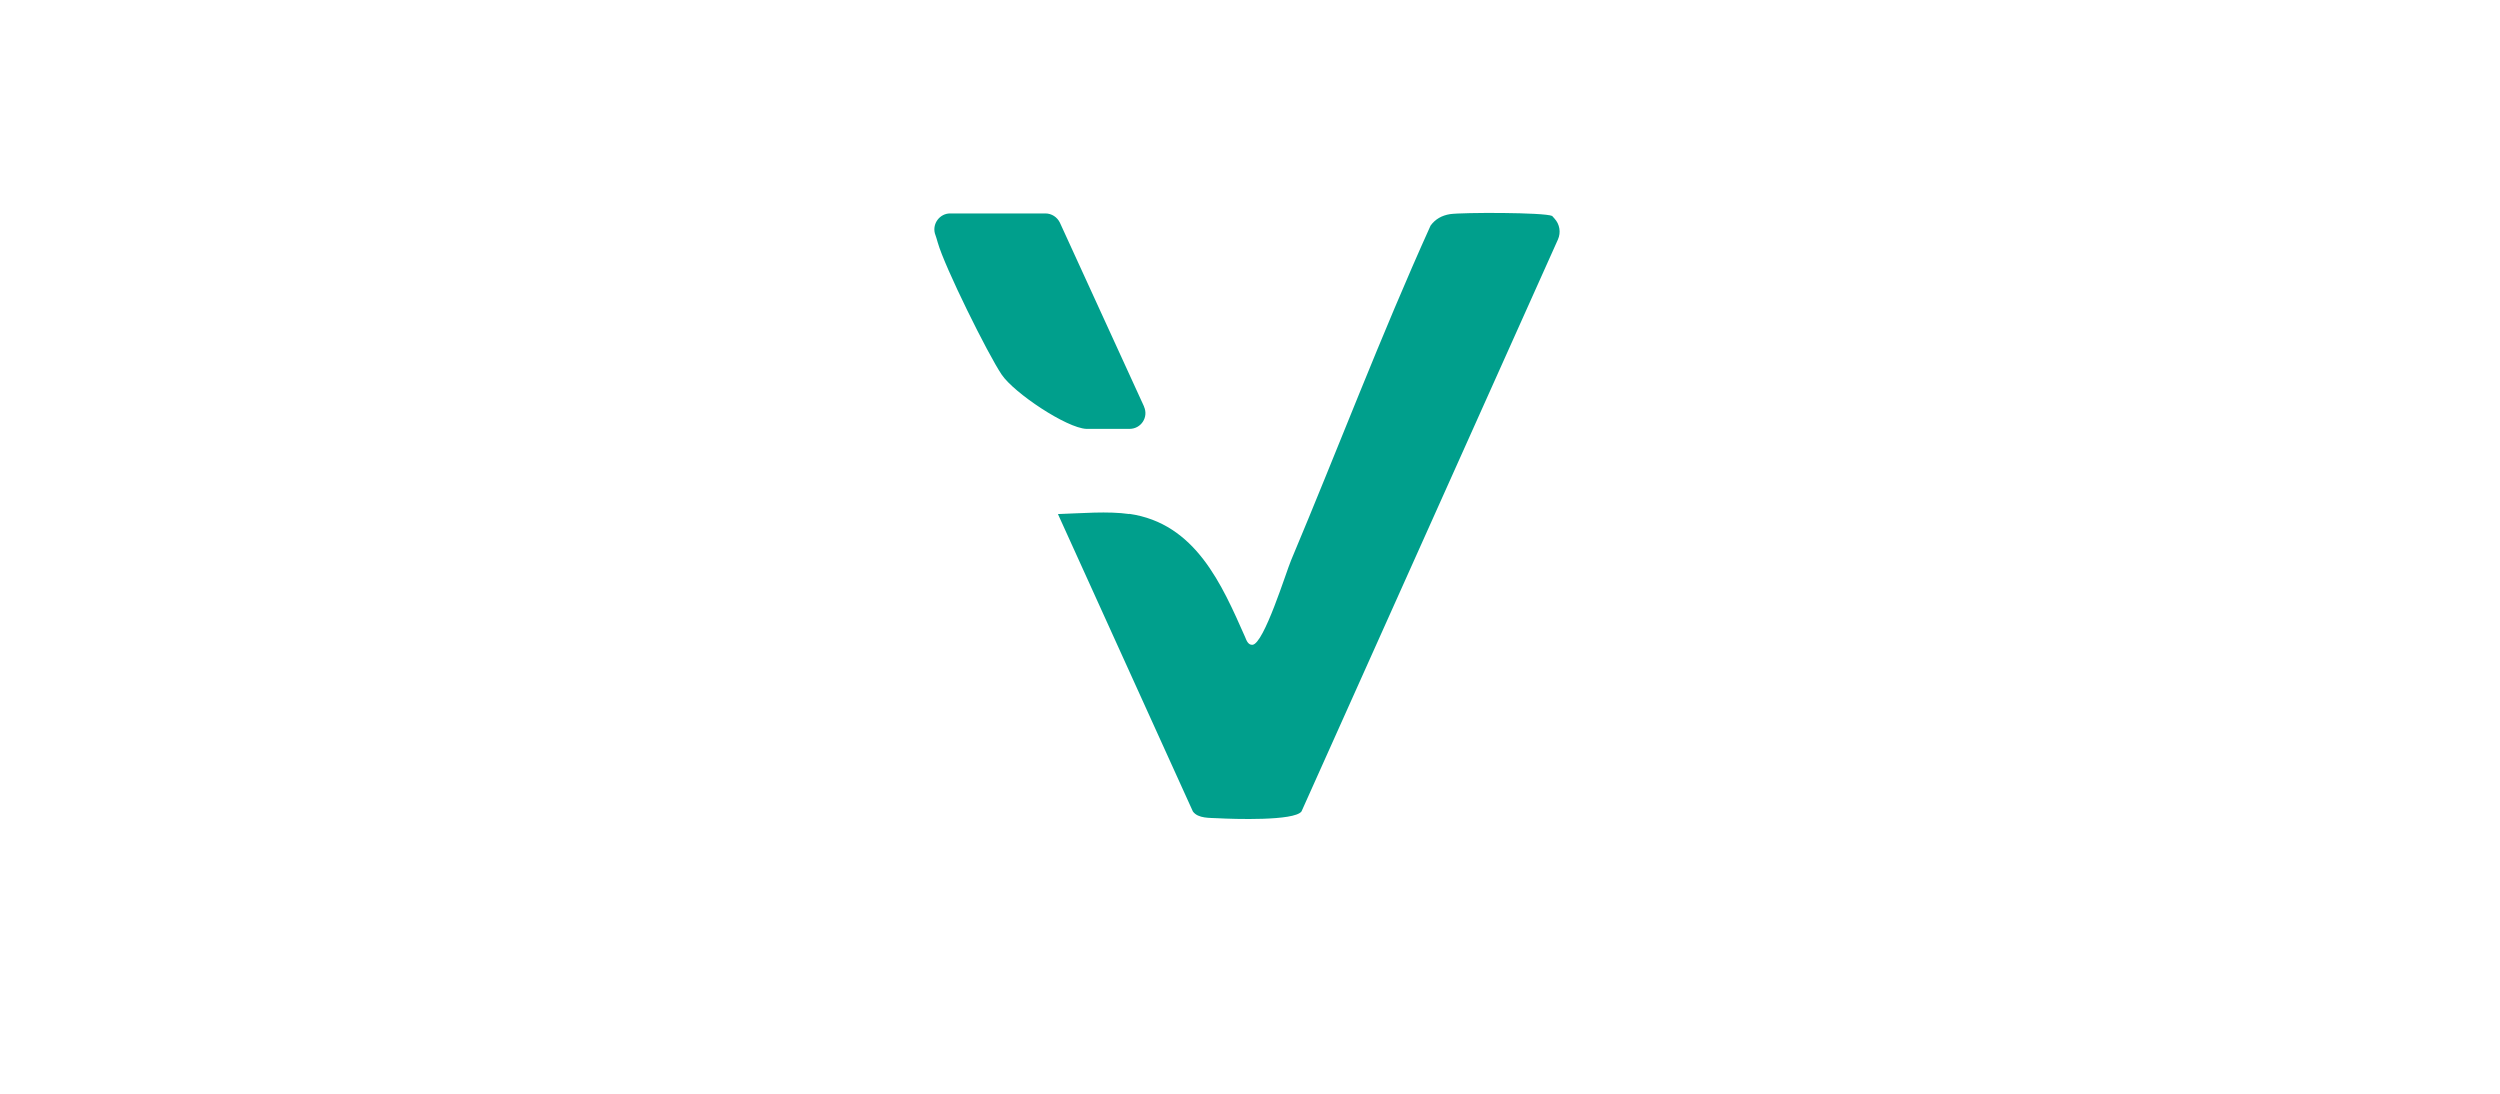 <?xml version="1.0" encoding="UTF-8"?>
<svg id="Layer_1" data-name="Layer 1" xmlns="http://www.w3.org/2000/svg" xmlns:xlink="http://www.w3.org/1999/xlink" viewBox="0 0 400 175">
  <defs>
    <style>
      .cls-1 {
        fill: #fff;
      }

      .cls-2 {
        fill: none;
      }

      .cls-3 {
        fill: #009f8c;
      }

      .cls-4 {
        clip-path: url(#clippath);
      }
    </style>
  </defs>
  <rect class="cls-1" width="400" height="175"/>
  <g class="cls-4">
    <g>
      <path class="cls-3" d="M180.65,82.21c10.65,1.51,14.86,11.36,18.56,19.7.21.5.46,1.3,1.18,1.26,1.85-.13,5.43-11.78,6.19-13.54,7.49-17.82,14.35-35.92,22.31-53.53.76-1.05,1.81-1.63,3.12-1.84,2.02-.29,15.07-.29,16.33.29l.38.42c.84.92,1.05,2.22.55,3.35l-41.03,91.51c-1.14,1.55-10.94,1.22-13.34,1.09-1.26-.08-3.2.08-4.04-1.09l-21.59-47.58c3.79-.12,7.96-.5,11.45,0"/>
      <path class="cls-3" d="M183.04,65.06c.76,1.68-.46,3.56-2.32,3.56h-6.9c-3.16-.13-11.57-5.74-13.55-8.68-2.19-3.23-9.13-17.23-10.23-21.13-.13-.5-.29-.96-.46-1.47-.42-1.59.8-3.19,2.44-3.19h15.24c1.01,0,1.89.59,2.32,1.47l13.47,29.43Z"/>
    </g>
  </g>
</svg>
